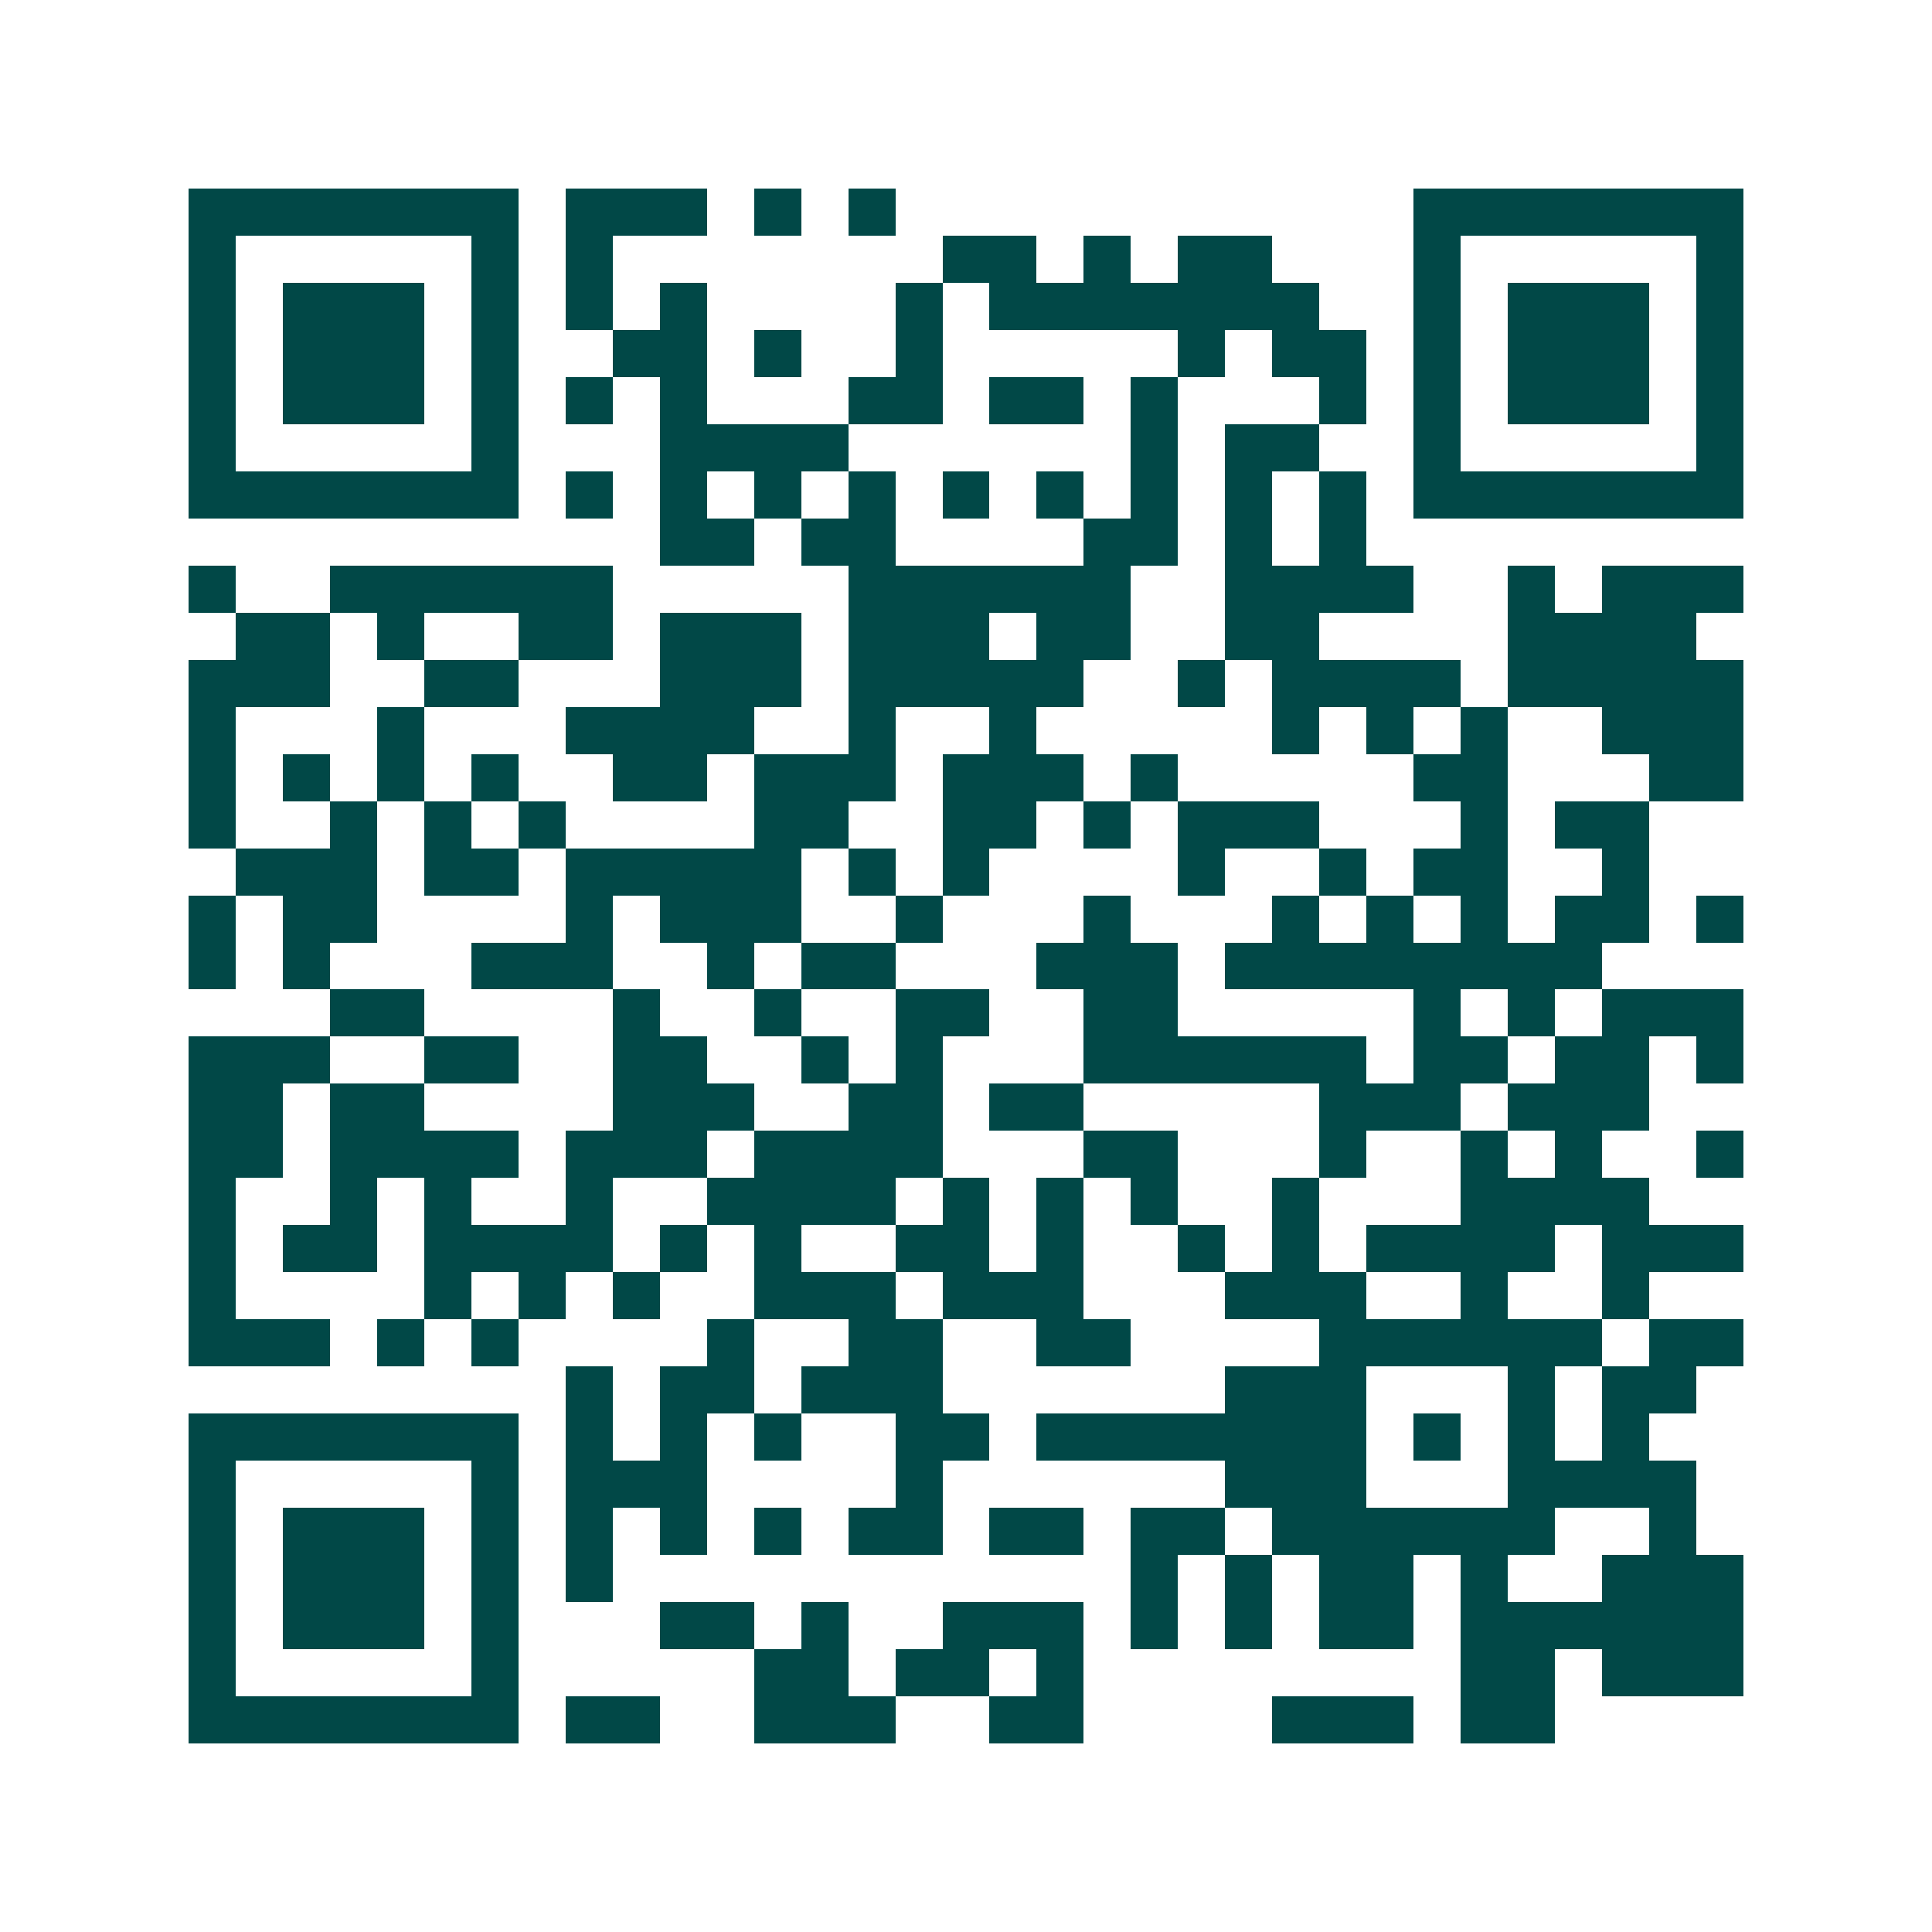 <svg xmlns="http://www.w3.org/2000/svg" width="200" height="200" viewBox="0 0 41 41" shape-rendering="crispEdges"><path fill="#ffffff" d="M0 0h41v41H0z"/><path stroke="#014847" d="M4 4.5h7m1 0h3m1 0h1m1 0h1m11 0h7M4 5.5h1m5 0h1m1 0h1m7 0h2m1 0h1m1 0h2m3 0h1m5 0h1M4 6.5h1m1 0h3m1 0h1m1 0h1m1 0h1m4 0h1m1 0h7m2 0h1m1 0h3m1 0h1M4 7.5h1m1 0h3m1 0h1m2 0h2m1 0h1m2 0h1m5 0h1m1 0h2m1 0h1m1 0h3m1 0h1M4 8.5h1m1 0h3m1 0h1m1 0h1m1 0h1m3 0h2m1 0h2m1 0h1m3 0h1m1 0h1m1 0h3m1 0h1M4 9.5h1m5 0h1m3 0h4m6 0h1m1 0h2m2 0h1m5 0h1M4 10.5h7m1 0h1m1 0h1m1 0h1m1 0h1m1 0h1m1 0h1m1 0h1m1 0h1m1 0h1m1 0h7M14 11.5h2m1 0h2m4 0h2m1 0h1m1 0h1M4 12.5h1m2 0h6m5 0h6m2 0h4m2 0h1m1 0h3M5 13.5h2m1 0h1m2 0h2m1 0h3m1 0h3m1 0h2m2 0h2m4 0h4M4 14.5h3m2 0h2m3 0h3m1 0h5m2 0h1m1 0h4m1 0h5M4 15.5h1m3 0h1m3 0h4m2 0h1m2 0h1m5 0h1m1 0h1m1 0h1m2 0h3M4 16.5h1m1 0h1m1 0h1m1 0h1m2 0h2m1 0h3m1 0h3m1 0h1m5 0h2m3 0h2M4 17.5h1m2 0h1m1 0h1m1 0h1m4 0h2m2 0h2m1 0h1m1 0h3m3 0h1m1 0h2M5 18.5h3m1 0h2m1 0h5m1 0h1m1 0h1m4 0h1m2 0h1m1 0h2m2 0h1M4 19.5h1m1 0h2m4 0h1m1 0h3m2 0h1m3 0h1m3 0h1m1 0h1m1 0h1m1 0h2m1 0h1M4 20.5h1m1 0h1m3 0h3m2 0h1m1 0h2m3 0h3m1 0h8M7 21.5h2m4 0h1m2 0h1m2 0h2m2 0h2m5 0h1m1 0h1m1 0h3M4 22.5h3m2 0h2m2 0h2m2 0h1m1 0h1m3 0h6m1 0h2m1 0h2m1 0h1M4 23.5h2m1 0h2m4 0h3m2 0h2m1 0h2m5 0h3m1 0h3M4 24.5h2m1 0h4m1 0h3m1 0h4m3 0h2m3 0h1m2 0h1m1 0h1m2 0h1M4 25.5h1m2 0h1m1 0h1m2 0h1m2 0h4m1 0h1m1 0h1m1 0h1m2 0h1m3 0h4M4 26.5h1m1 0h2m1 0h4m1 0h1m1 0h1m2 0h2m1 0h1m2 0h1m1 0h1m1 0h4m1 0h3M4 27.5h1m4 0h1m1 0h1m1 0h1m2 0h3m1 0h3m3 0h3m2 0h1m2 0h1M4 28.5h3m1 0h1m1 0h1m4 0h1m2 0h2m2 0h2m4 0h6m1 0h2M12 29.5h1m1 0h2m1 0h3m6 0h3m3 0h1m1 0h2M4 30.5h7m1 0h1m1 0h1m1 0h1m2 0h2m1 0h7m1 0h1m1 0h1m1 0h1M4 31.5h1m5 0h1m1 0h3m4 0h1m6 0h3m3 0h4M4 32.5h1m1 0h3m1 0h1m1 0h1m1 0h1m1 0h1m1 0h2m1 0h2m1 0h2m1 0h6m2 0h1M4 33.5h1m1 0h3m1 0h1m1 0h1m11 0h1m1 0h1m1 0h2m1 0h1m2 0h3M4 34.5h1m1 0h3m1 0h1m3 0h2m1 0h1m2 0h3m1 0h1m1 0h1m1 0h2m1 0h6M4 35.5h1m5 0h1m5 0h2m1 0h2m1 0h1m8 0h2m1 0h3M4 36.5h7m1 0h2m2 0h3m2 0h2m4 0h3m1 0h2"/></svg>
